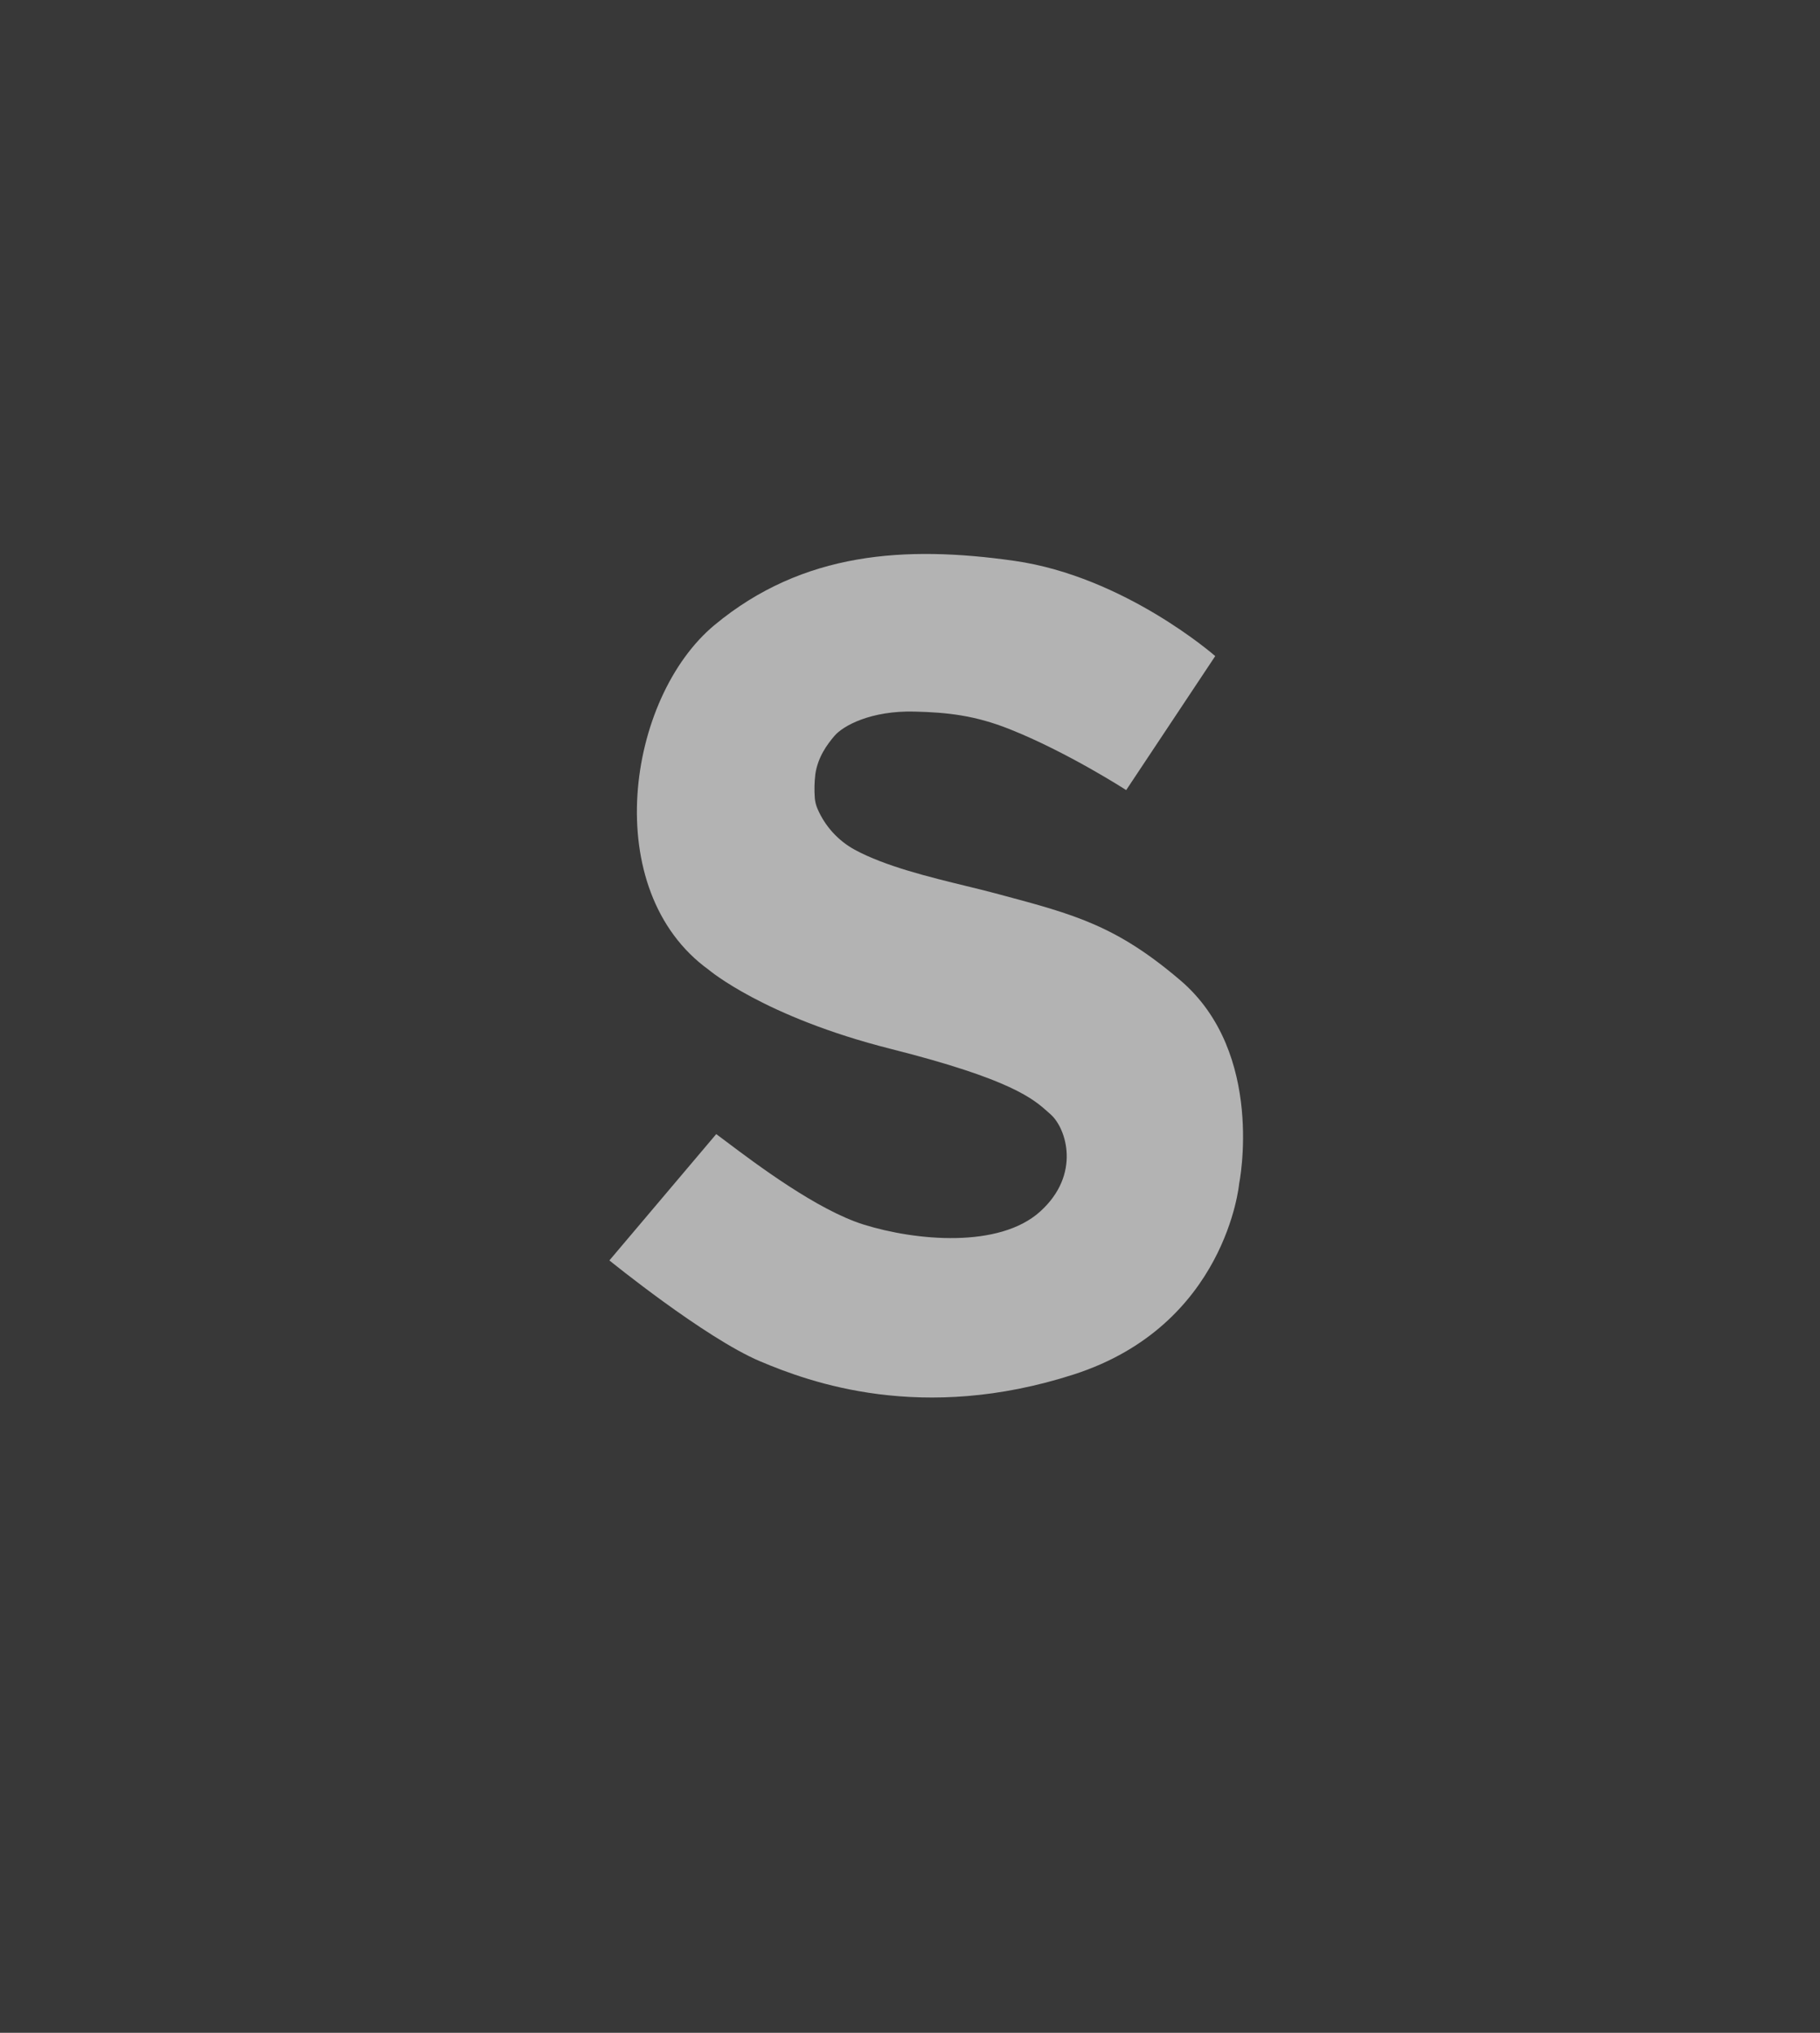 <?xml version="1.0" encoding="UTF-8"?> <svg xmlns="http://www.w3.org/2000/svg" width="1114" height="1244" viewBox="0 0 1114 1244" fill="none"> <rect opacity="0.3" x="46" y="82" width="1027" height="1015" fill="black"></rect> <path fill-rule="evenodd" clip-rule="evenodd" d="M1114 0H0V1244H1114V0ZM743.83 401.499L689.33 483.499C689.33 483.499 653.27 460.219 617.89 446.179C596.75 437.799 580.12 435.969 559.8 435.459C533.08 434.789 516.11 444.099 510.8 450.289C506.23 455.629 500.61 463.279 499.04 473.839C499.045 473.892 499.045 473.946 499.04 473.999C498.474 478.714 498.367 483.473 498.72 488.209V488.339C498.912 490.622 499.476 492.858 500.39 494.959C504.979 505.623 513.006 514.445 523.19 520.019C541.876 530.14 568.963 536.74 591.435 542.215C597.827 543.772 603.845 545.238 609.19 546.669C610.135 546.922 611.07 547.172 611.998 547.42C657.89 559.692 683.252 566.475 722.46 599.909C774.74 644.459 758.46 724.459 758.46 724.459C758.46 724.459 750.54 810.979 657.39 841.059C564.24 871.139 495.72 845.959 465.24 833.059C431.4 818.739 373 771.329 373 771.329L438.4 694.019C440.043 695.233 442.01 696.713 444.254 698.4C462.823 712.37 500.281 740.548 528.68 749.399C560.51 759.319 611.54 764.099 636.68 741.399C661.82 718.699 652.68 690.499 643.15 682.029C642.735 681.66 642.317 681.284 641.891 680.901C632.542 672.49 619.322 660.596 545.15 641.859C467.6 622.269 433.8 593.469 433.8 593.469C366.5 544.869 383.5 427.079 437.5 382.369C491.5 337.659 554.12 333.739 620.83 343.199C688.46 352.839 743.83 401.499 743.83 401.499Z" fill="#383838"></path> </svg> 